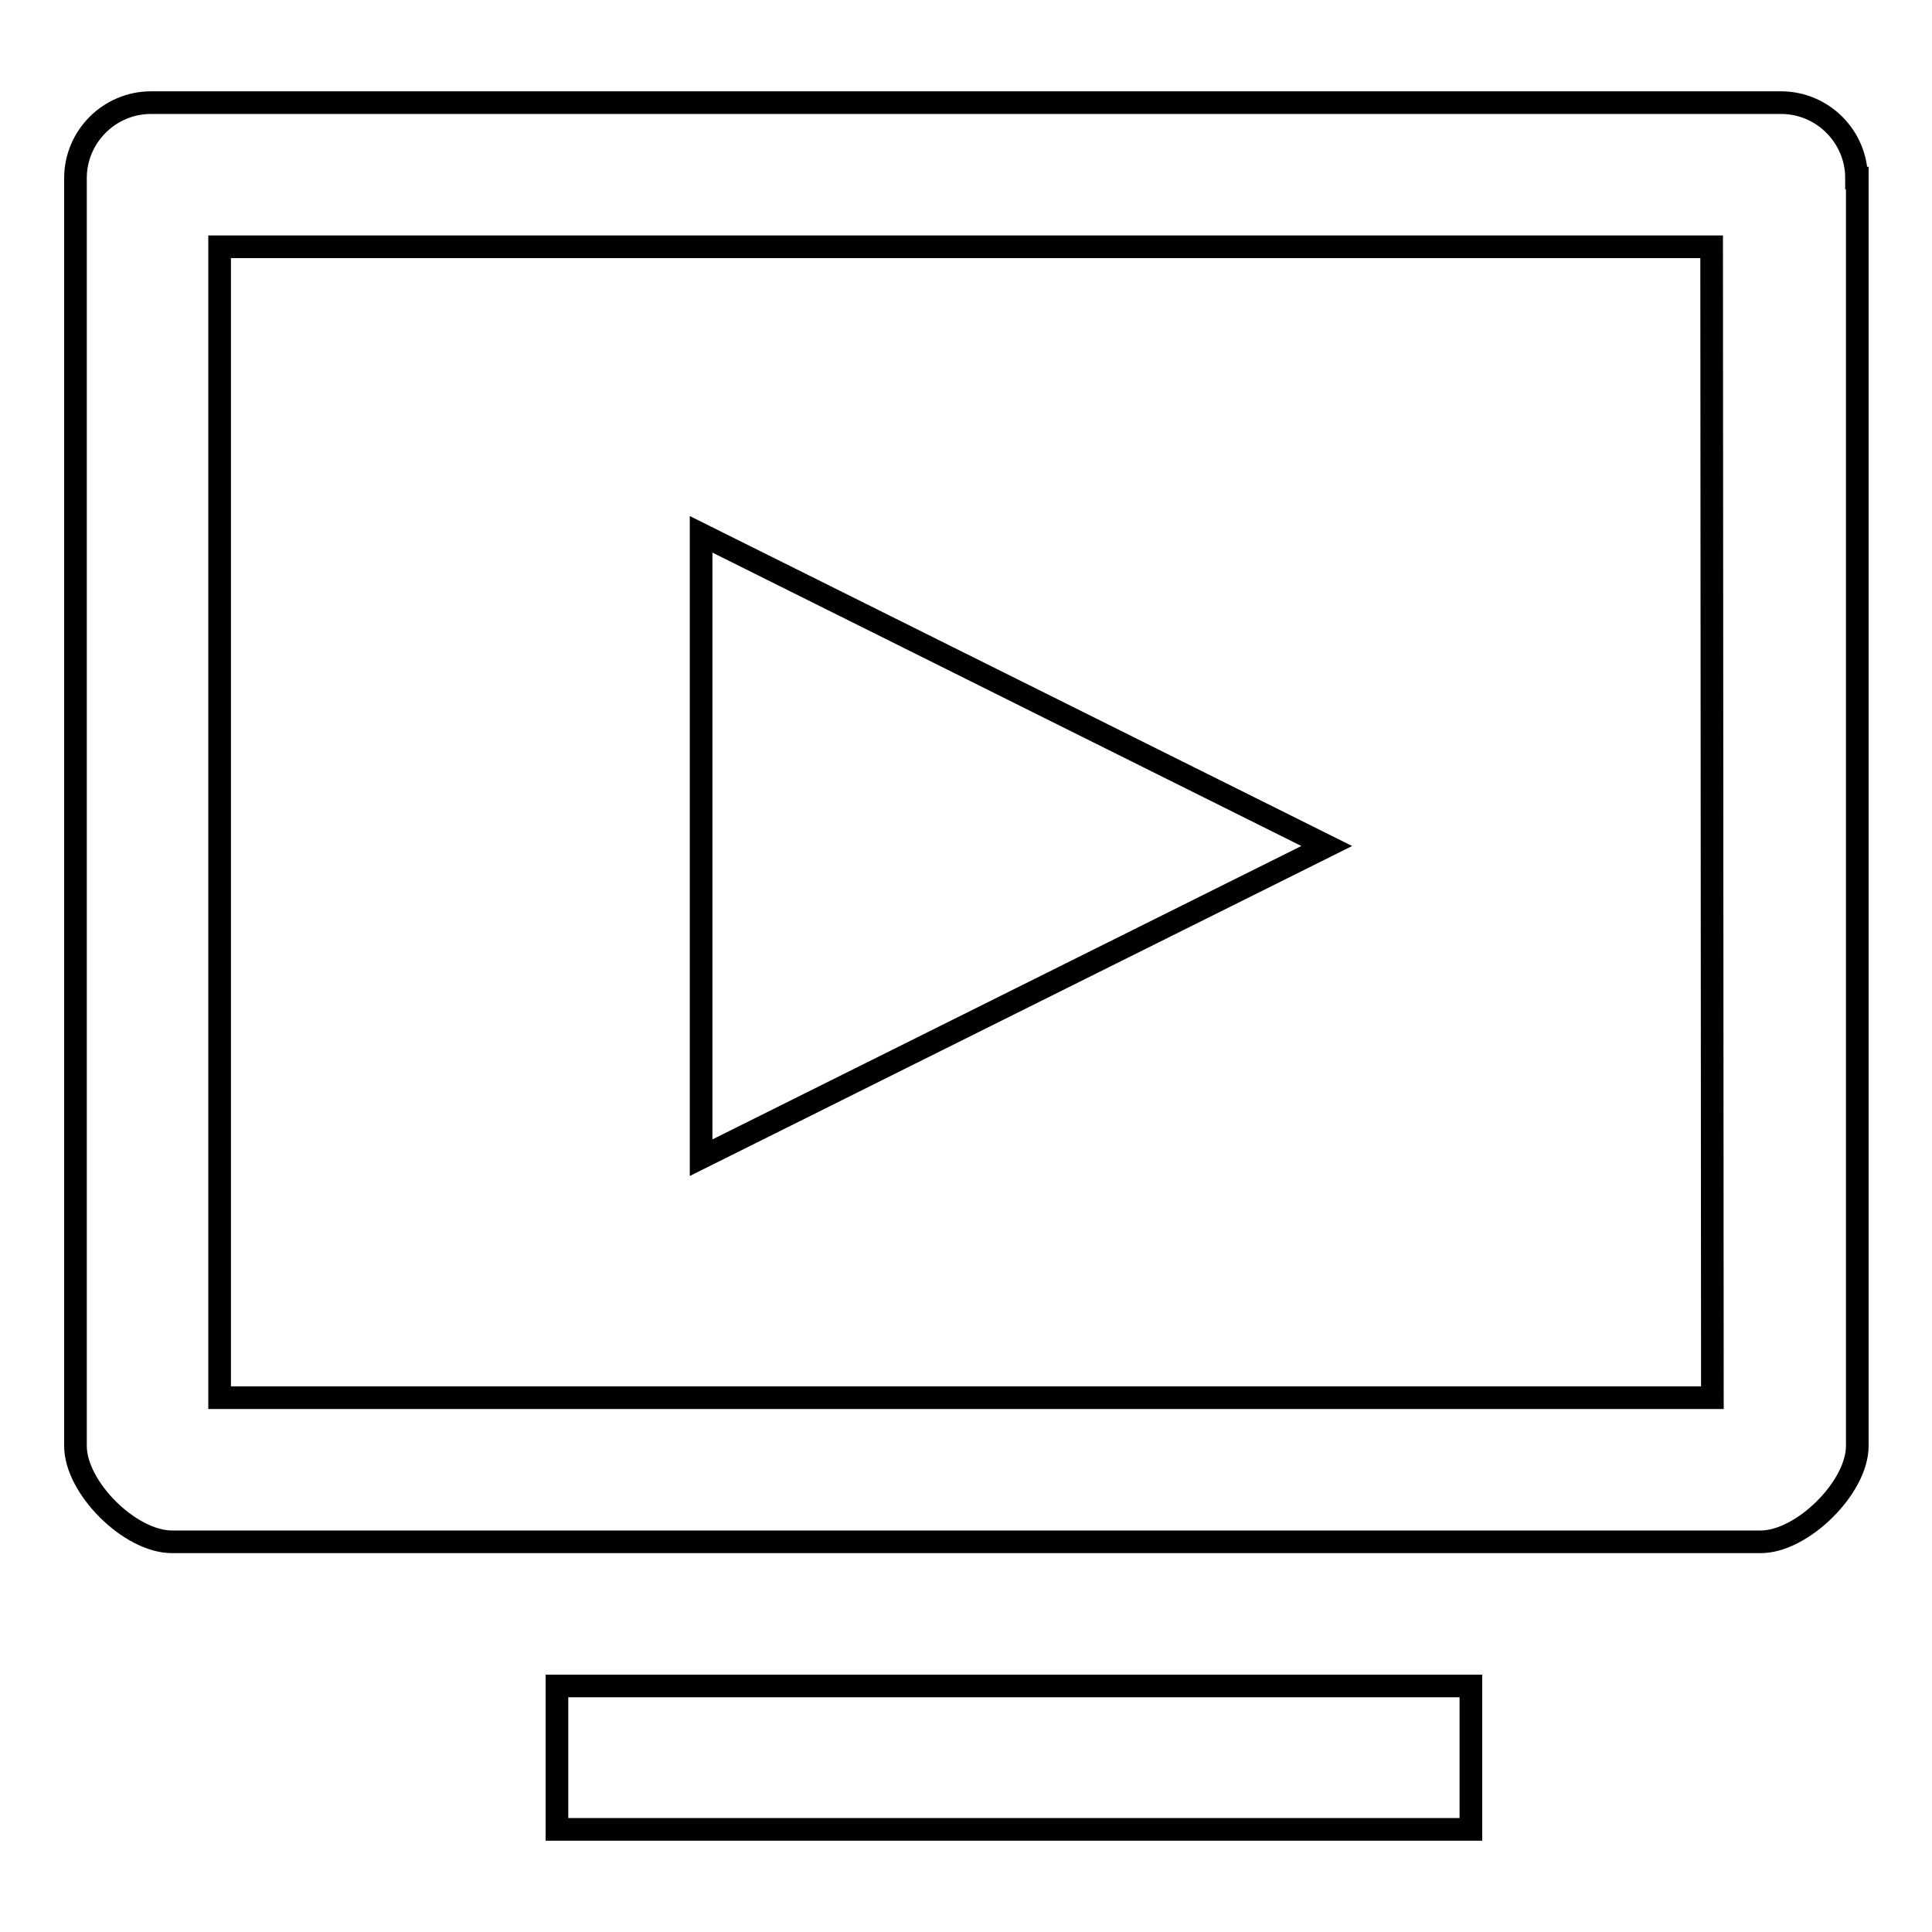 <?xml version="1.0" encoding="utf-8"?>
<!-- Svg Vector Icons : http://www.onlinewebfonts.com/icon -->
<!DOCTYPE svg PUBLIC "-//W3C//DTD SVG 1.1//EN" "http://www.w3.org/Graphics/SVG/1.1/DTD/svg11.dtd">
<svg version="1.1" xmlns="http://www.w3.org/2000/svg" xmlns:xlink="http://www.w3.org/1999/xlink" x="0px" y="0px" viewBox="0 0 256 256" enable-background="new 0 0 256 256" xml:space="preserve">
<g><g><path stroke-width="3" fill-opacity="0" stroke="#000000"  d="M246,23.6c0-5.5-4.5-10-10-10H20c-5.5,0-10,4.5-10,10v168c0,5.5,7.2,12.7,12.8,12.7h210.5c5.5,0,12.8-7.2,12.8-12.7V23.6z M226.9,185.2H29.1V32.7h197.7L226.9,185.2L226.9,185.2z M73.8,242.4h121.1v-19H73.8V242.4z M92.9,70.8v82.6l82.9-41.3L92.9,70.8z"/></g></g>
</svg>